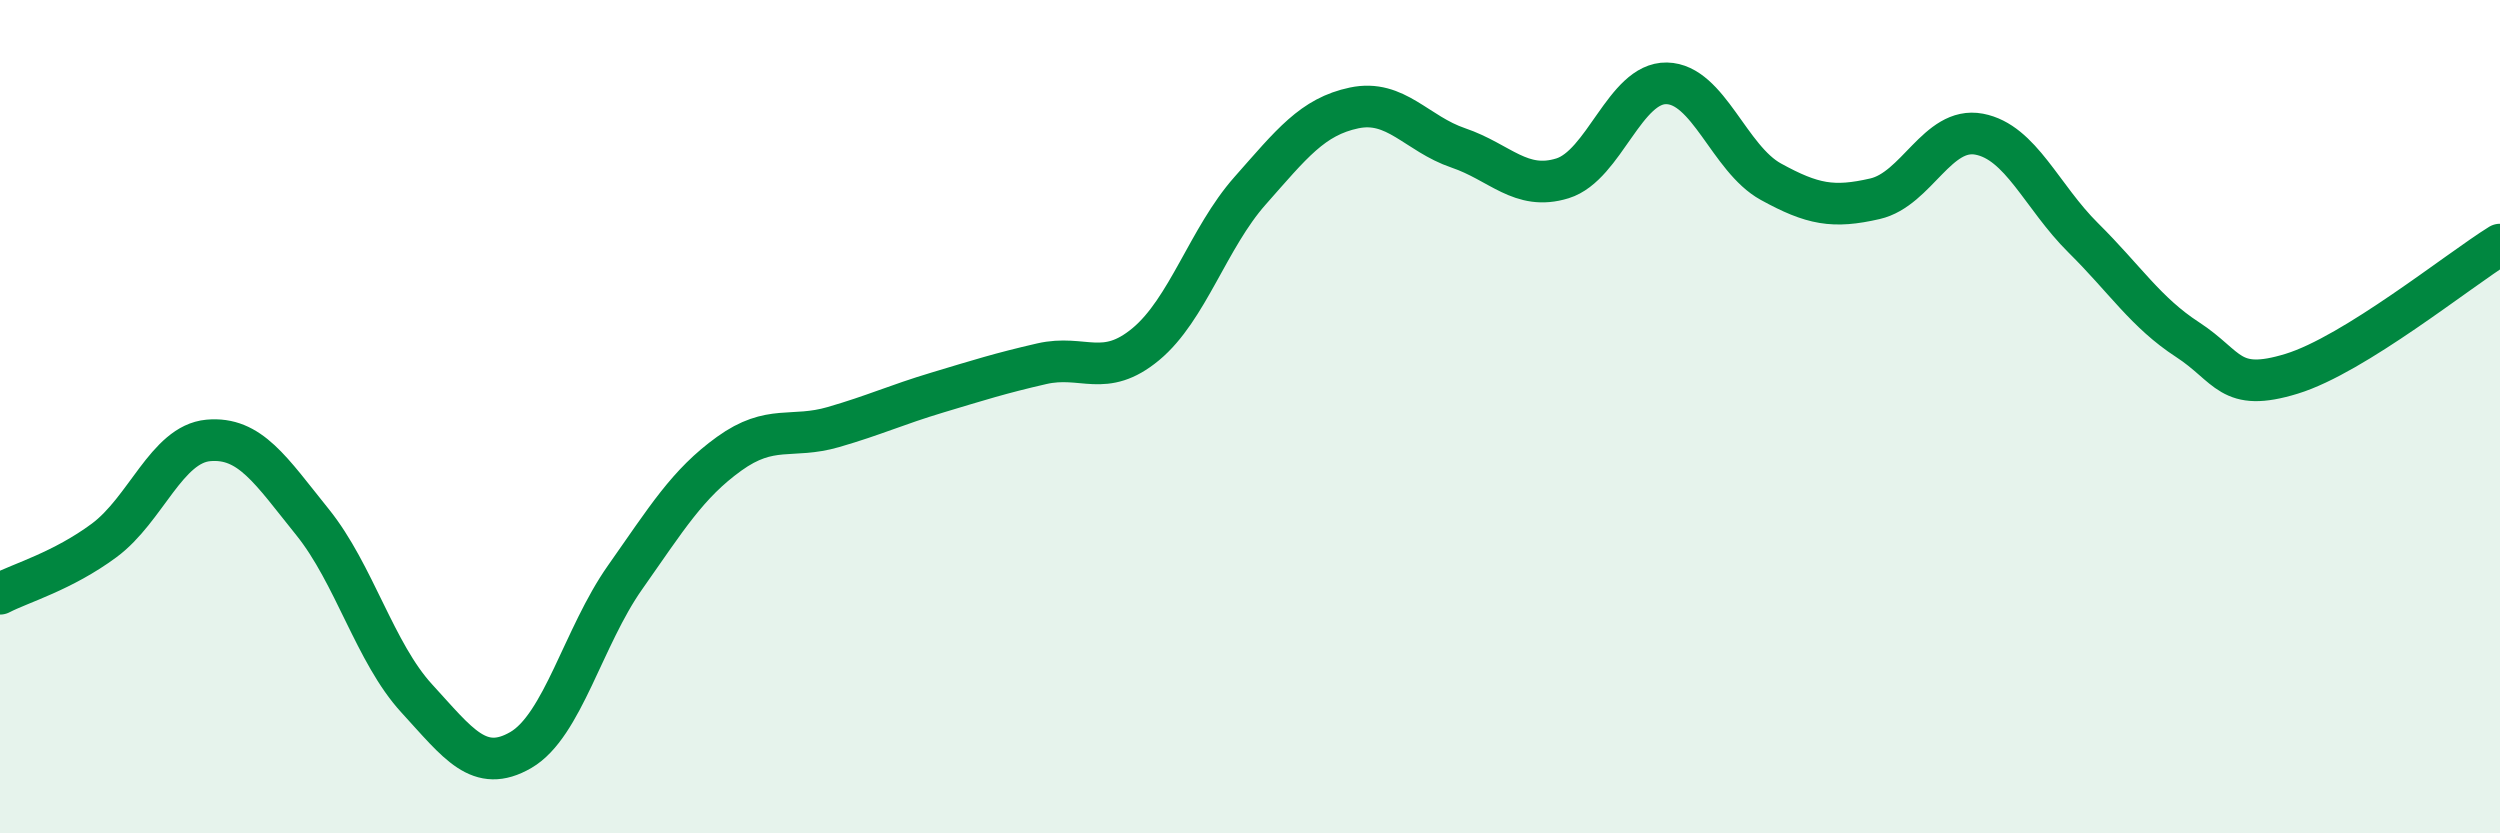 
    <svg width="60" height="20" viewBox="0 0 60 20" xmlns="http://www.w3.org/2000/svg">
      <path
        d="M 0,14.25 C 0.5,13.99 1.5,13.71 2.5,12.97 C 3.5,12.23 4,10.66 5,10.57 C 6,10.48 6.5,11.29 7.5,12.53 C 8.5,13.77 9,15.67 10,16.76 C 11,17.85 11.5,18.58 12.5,18 C 13.5,17.42 14,15.28 15,13.86 C 16,12.44 16.5,11.61 17.5,10.89 C 18.5,10.17 19,10.54 20,10.25 C 21,9.96 21.5,9.72 22.5,9.42 C 23.5,9.12 24,8.96 25,8.73 C 26,8.5 26.5,9.09 27.5,8.26 C 28.5,7.43 29,5.71 30,4.58 C 31,3.45 31.5,2.8 32.5,2.59 C 33.5,2.38 34,3.21 35,3.55 C 36,3.89 36.5,4.59 37.5,4.28 C 38.5,3.97 39,1.98 40,2 C 41,2.02 41.5,3.81 42.5,4.36 C 43.5,4.91 44,5 45,4.77 C 46,4.54 46.5,3.03 47.5,3.22 C 48.5,3.41 49,4.72 50,5.71 C 51,6.7 51.5,7.5 52.5,8.15 C 53.5,8.8 53.5,9.43 55,8.97 C 56.5,8.51 59,6.49 60,5.87L60 20L0 20Z"
        fill="#008740"
        opacity="0.1"
        stroke-linecap="round"
        stroke-linejoin="round"
      />
      <path
        d="M 0,14.25 C 0.5,13.99 1.5,13.71 2.5,12.97 C 3.5,12.23 4,10.66 5,10.57 C 6,10.48 6.5,11.29 7.5,12.53 C 8.5,13.77 9,15.67 10,16.76 C 11,17.85 11.5,18.58 12.5,18 C 13.5,17.42 14,15.28 15,13.86 C 16,12.44 16.5,11.61 17.5,10.89 C 18.5,10.17 19,10.54 20,10.25 C 21,9.96 21.5,9.72 22.5,9.42 C 23.5,9.12 24,8.96 25,8.73 C 26,8.5 26.5,9.09 27.5,8.26 C 28.5,7.43 29,5.71 30,4.58 C 31,3.45 31.5,2.8 32.5,2.59 C 33.5,2.38 34,3.21 35,3.55 C 36,3.89 36.5,4.59 37.5,4.28 C 38.5,3.97 39,1.98 40,2 C 41,2.02 41.5,3.81 42.5,4.36 C 43.5,4.91 44,5 45,4.77 C 46,4.54 46.5,3.03 47.5,3.22 C 48.5,3.41 49,4.72 50,5.71 C 51,6.7 51.5,7.5 52.5,8.15 C 53.5,8.8 53.5,9.43 55,8.97 C 56.5,8.51 59,6.49 60,5.87"
        stroke="#008740"
        stroke-width="1"
        fill="none"
        stroke-linecap="round"
        stroke-linejoin="round"
      />
    </svg>
  